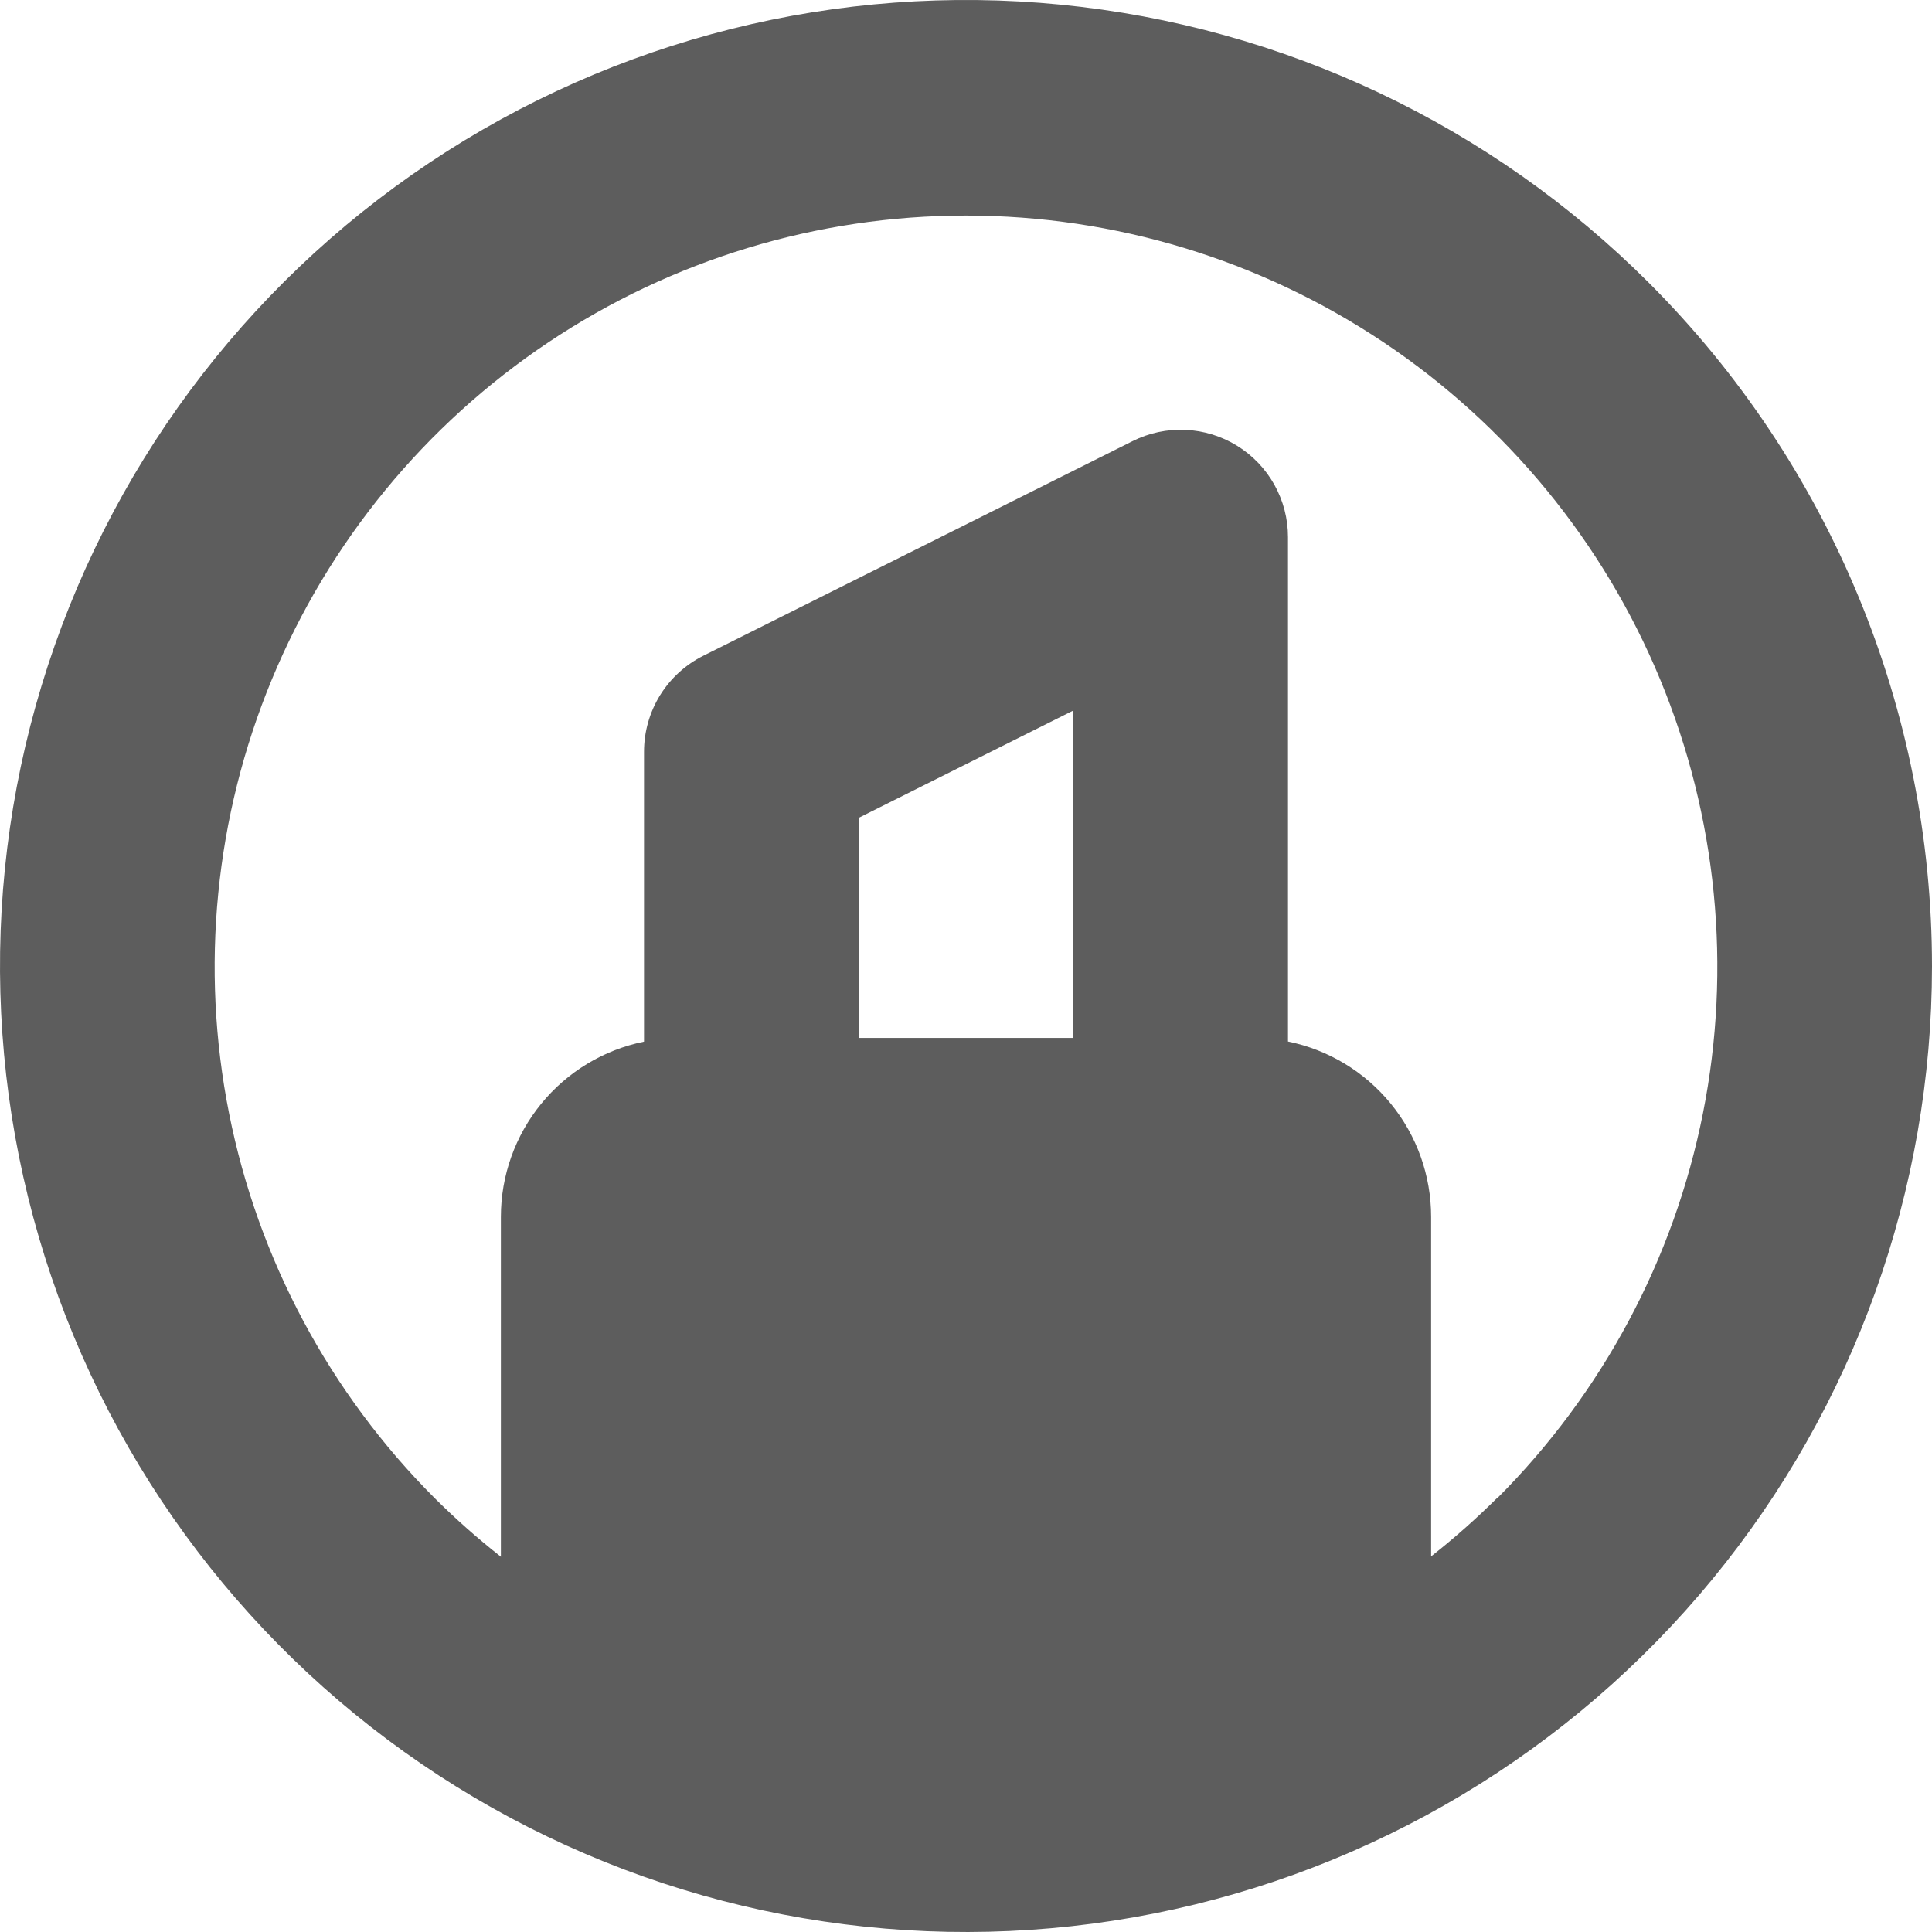 <svg width="47" height="47" viewBox="0 0 47 47" fill="none" xmlns="http://www.w3.org/2000/svg">
<path d="M40.117 6.884C36.273 3.039 31.215 0.647 25.805 0.113C20.395 -0.42 14.967 0.939 10.447 3.959C5.926 6.979 2.592 11.472 1.013 16.674C-0.566 21.876 -0.292 27.465 1.787 32.488C3.866 37.511 7.623 41.658 12.416 44.222C17.21 46.786 22.745 47.609 28.077 46.55C33.41 45.491 38.21 42.616 41.66 38.415C45.111 34.214 46.998 28.946 47 23.51C47 17.275 44.525 11.294 40.117 6.884ZM26.111 25.25H20.889V19.896L26.111 17.285V25.25ZM36.425 36.437C35.916 36.943 35.379 37.419 34.815 37.862V29.602C34.815 28.599 34.469 27.627 33.834 26.849C33.2 26.072 32.316 25.538 31.333 25.337V13.065C31.333 12.62 31.219 12.182 31.003 11.794C30.786 11.405 30.473 11.078 30.095 10.844C29.716 10.61 29.284 10.477 28.839 10.457C28.394 10.437 27.952 10.531 27.554 10.731L17.109 15.953C16.676 16.17 16.311 16.503 16.056 16.915C15.802 17.328 15.667 17.803 15.667 18.288V25.34C14.684 25.54 13.801 26.074 13.166 26.851C12.532 27.628 12.185 28.599 12.185 29.602V37.871C11.621 37.428 11.084 36.952 10.575 36.446C8.019 33.889 6.278 30.633 5.573 27.087C4.868 23.542 5.23 19.867 6.614 16.527C7.997 13.187 10.34 10.333 13.346 8.324C16.351 6.316 19.885 5.244 23.5 5.244C27.115 5.244 30.649 6.316 33.654 8.324C36.66 10.333 39.003 13.187 40.386 16.527C41.77 19.867 42.132 23.542 41.427 27.087C40.722 30.633 38.981 33.889 36.425 36.446V36.437Z" fill="#5D5D5D"/>
</svg>
